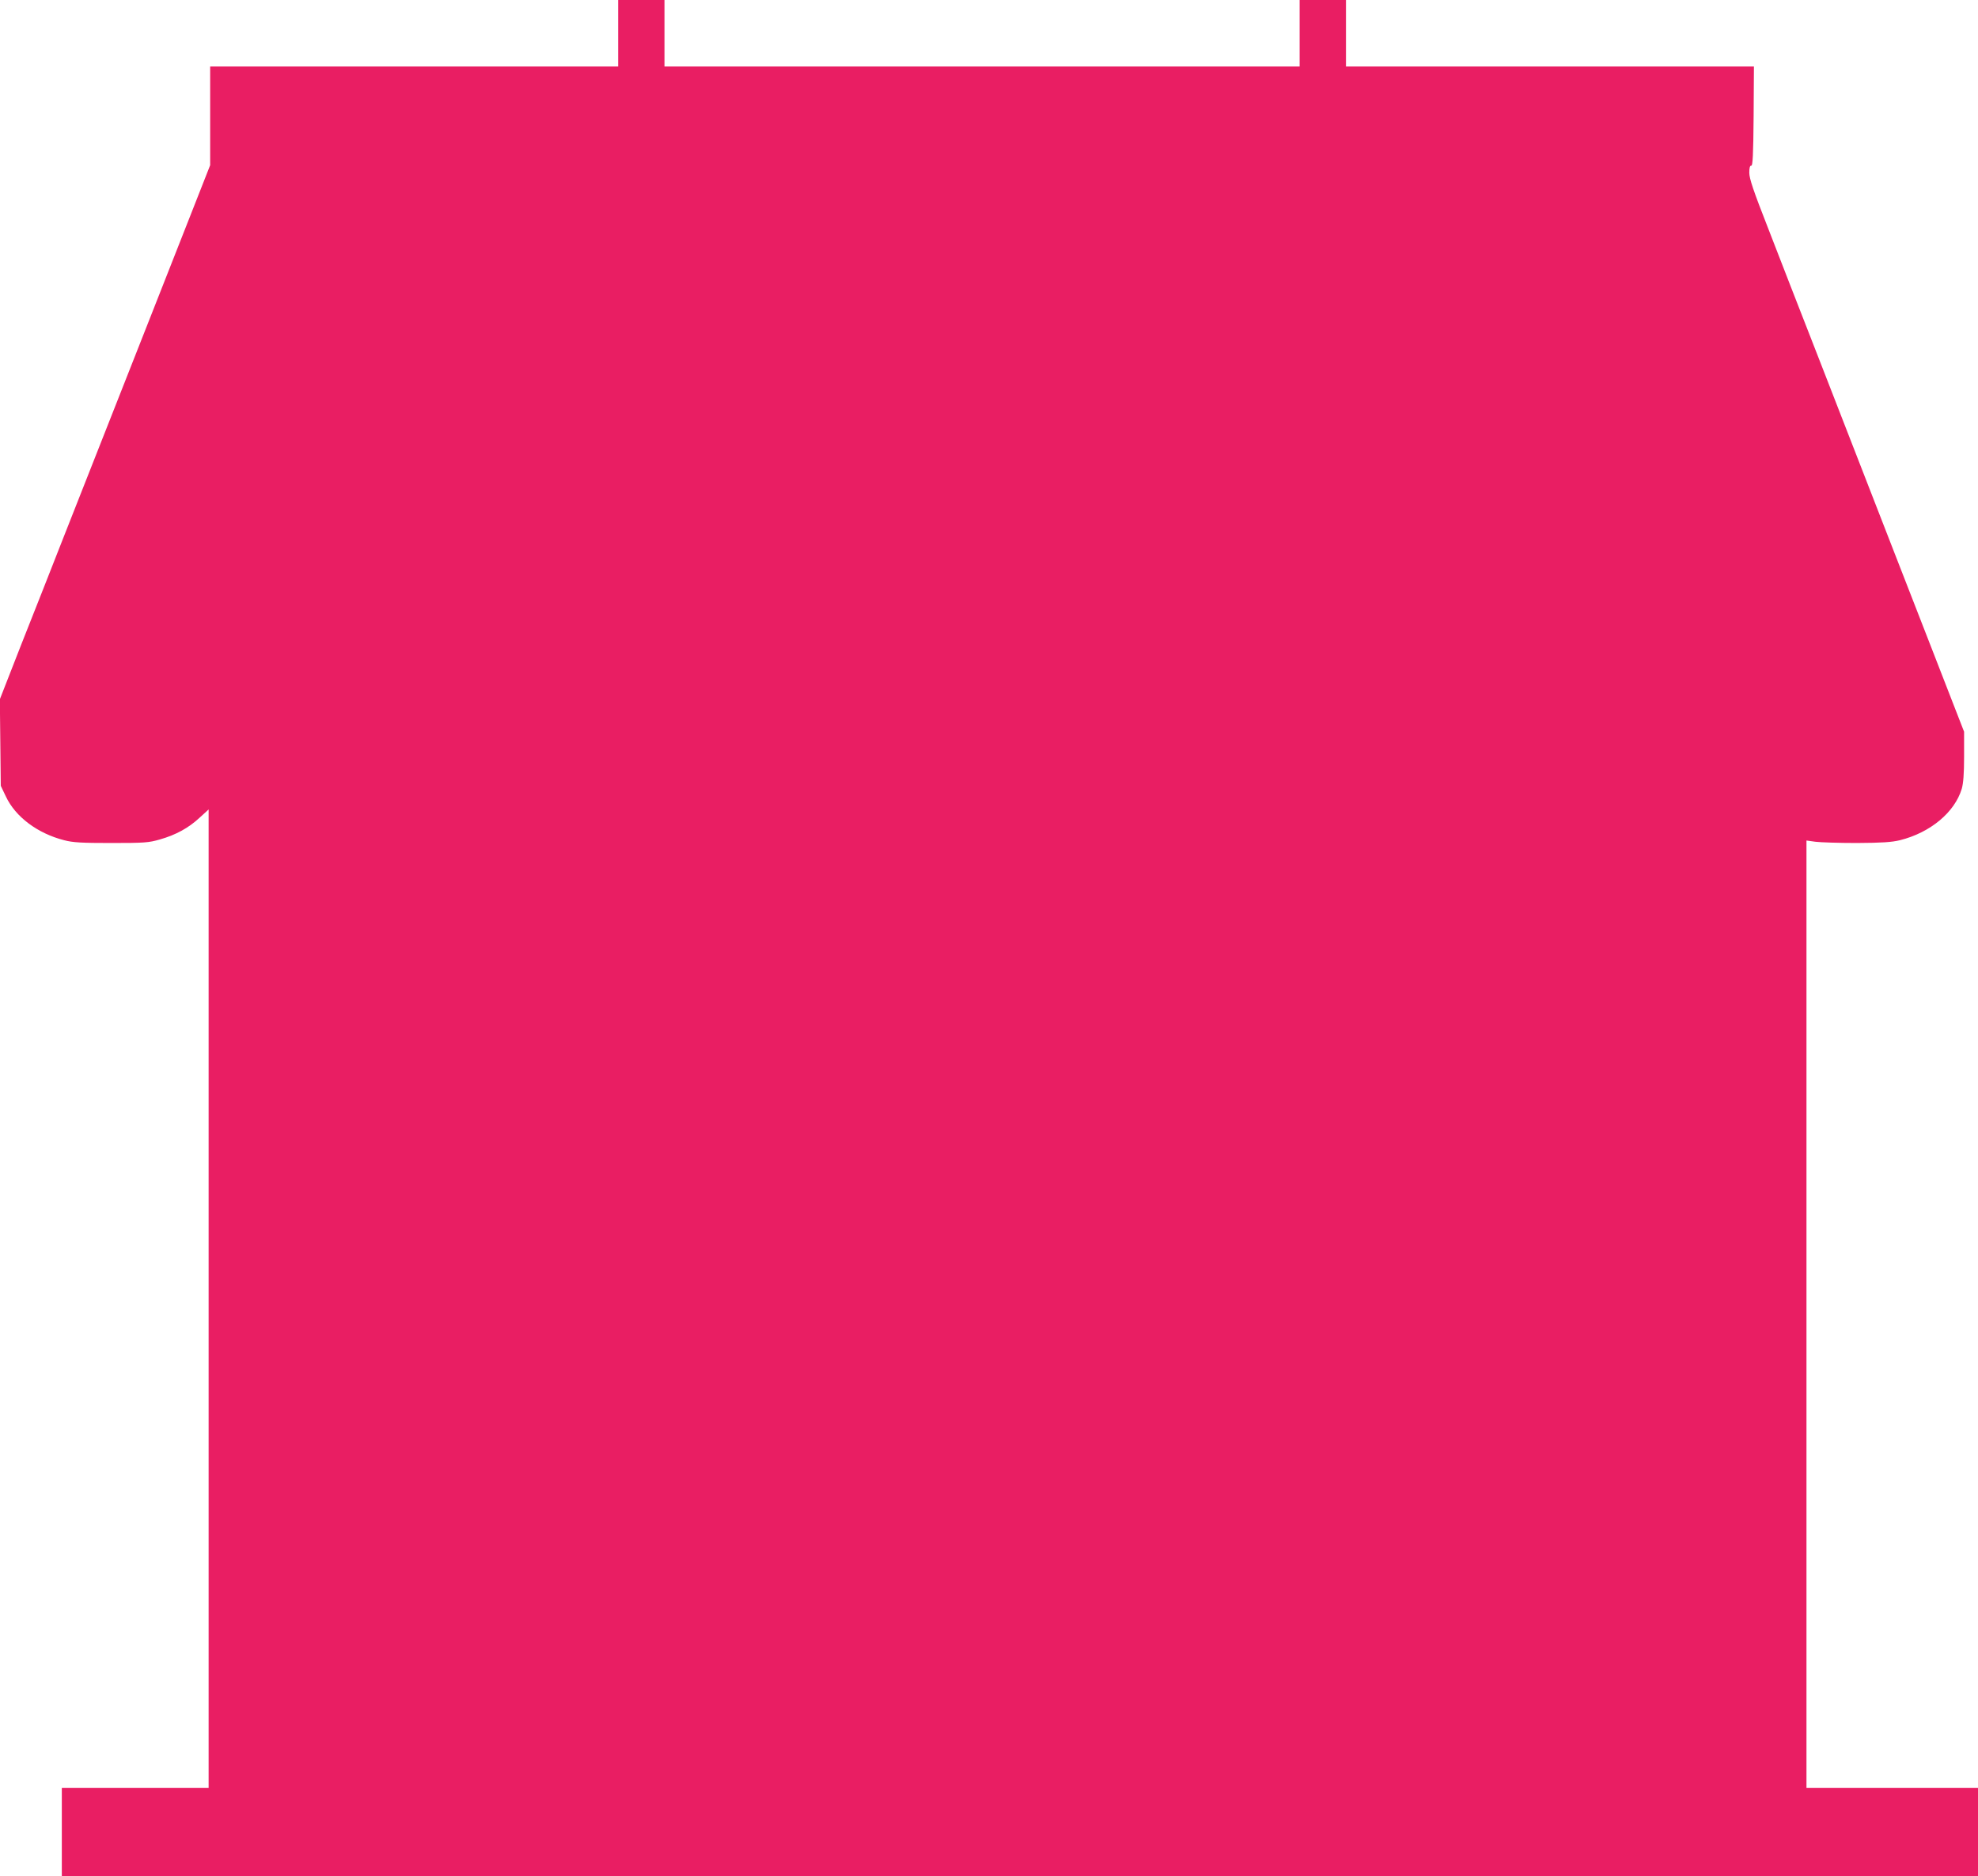 <?xml version="1.0" standalone="no"?>
<!DOCTYPE svg PUBLIC "-//W3C//DTD SVG 20010904//EN"
 "http://www.w3.org/TR/2001/REC-SVG-20010904/DTD/svg10.dtd">
<svg version="1.0" xmlns="http://www.w3.org/2000/svg"
 width="1280pt" height="1214pt" viewBox="0 0 1280 1214"
 preserveAspectRatio="xMidYMid meet">
<g transform="translate(0,1214) scale(0.1,-0.1)"
fill="#e91e63" stroke="none">
<path d="M4000 11925 l0 -215 -1320 0 -1320 0 0 -319 0 -320 -129 -328 c-71
-180 -192 -488 -269 -683 -139 -352 -274 -696 -543 -1377 -76 -194 -202 -514
-280 -710 l-140 -358 3 -280 3 -280 33 -69 c62 -132 205 -239 377 -283 57 -15
113 -18 305 -18 216 0 242 2 315 23 105 30 186 75 257 141 l58 53 0 -3166 0
-3166 -475 0 -475 0 0 -285 0 -285 6200 0 6200 0 0 285 0 285 -555 0 -555 0 0
3066 0 3065 58 -8 c31 -4 152 -8 267 -8 165 1 225 5 280 18 196 49 354 180
400 333 10 35 15 96 15 209 l0 160 -74 190 c-41 105 -205 528 -366 940 -161
413 -386 991 -500 1285 -115 294 -263 674 -329 845 -95 242 -121 320 -121 357
0 33 4 47 13 46 9 -2 13 68 15 320 l2 322 -1320 0 -1320 0 0 215 0 215 -150 0
-150 0 0 -215 0 -215 -2055 0 -2055 0 0 215 0 215 -150 0 -150 0 0 -215z"/>
</g>
</svg>
